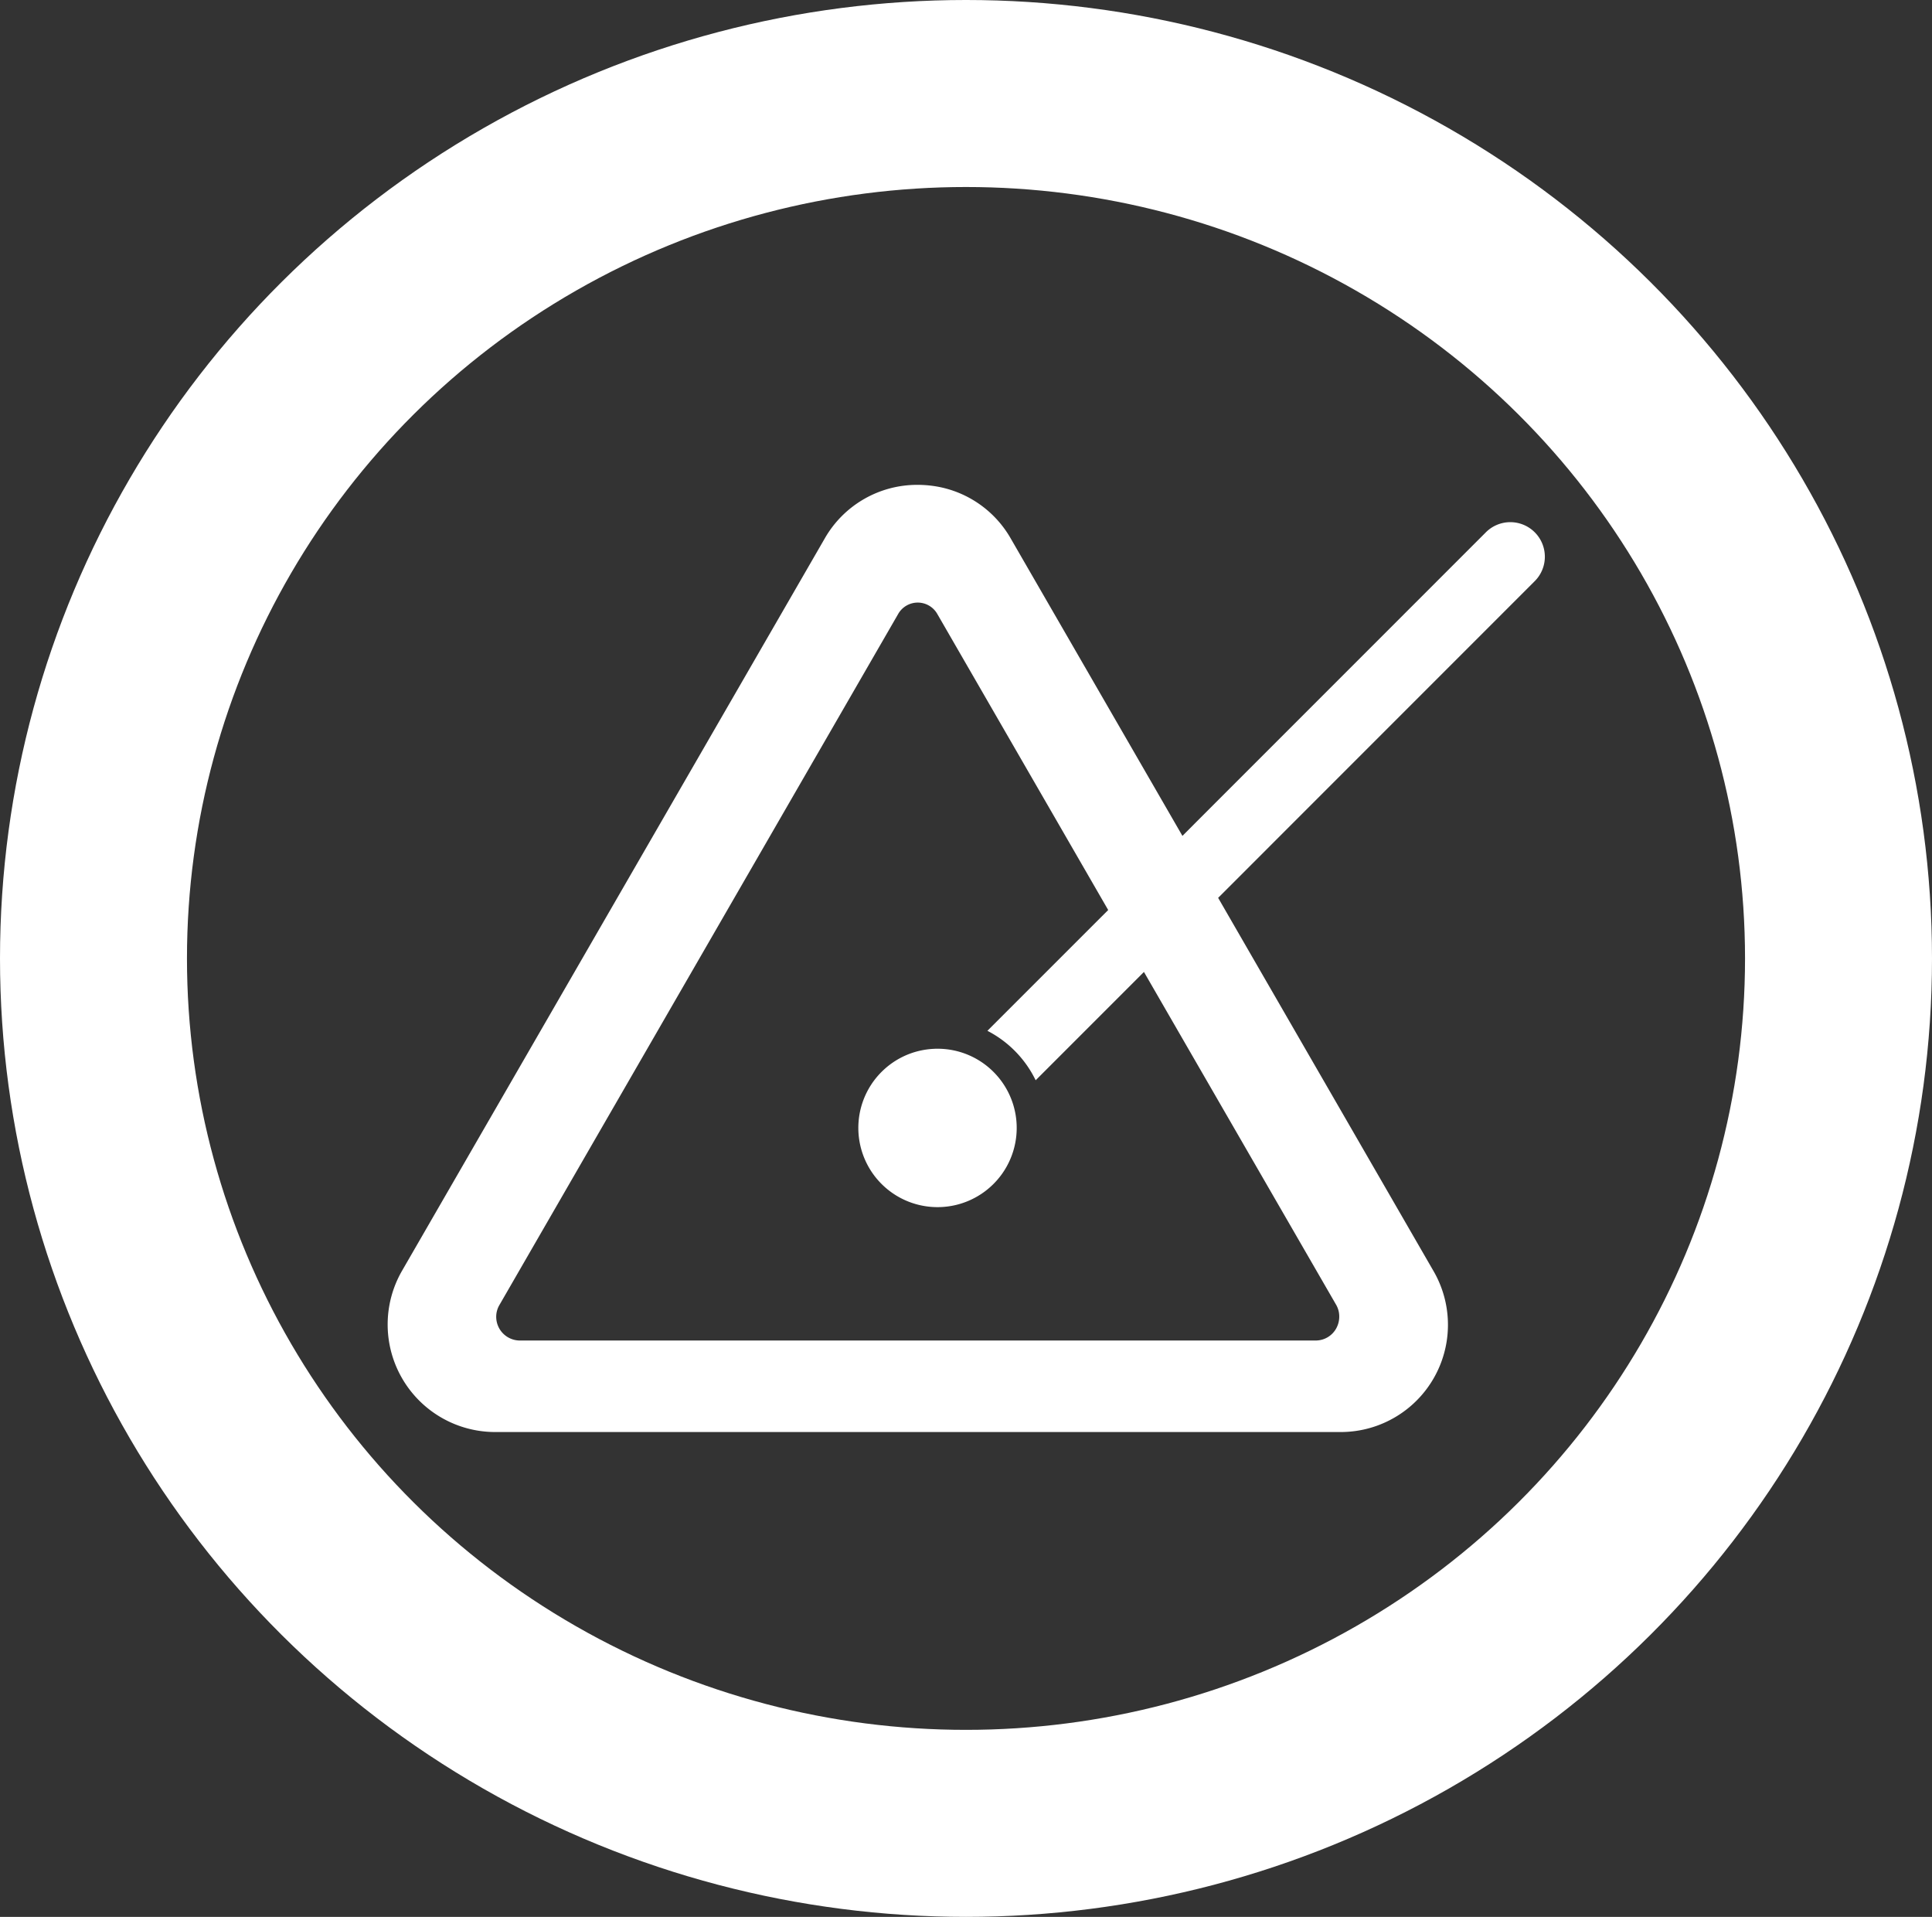 <svg xmlns="http://www.w3.org/2000/svg" xmlns:xlink="http://www.w3.org/1999/xlink" width="124" height="123" viewBox="0 0 124 123"><rect x="0" y="0" width="124" height="123" fill="#333333" stroke="none"/><defs><clipPath id="clip-Custom_Size_13"><rect width="124" height="123"/></clipPath></defs><g id="Custom_Size_13" clip-path="url(#clip-Custom_Size_13)" data-name="Custom Size – 13"><g id="Ellipse_11" fill="none" stroke="#fff" stroke-width="12" data-name="Ellipse 11" transform="translate(0)"><ellipse cx="62" cy="61.5" stroke="none" rx="62" ry="61.5"/><ellipse cx="62" cy="61.5" fill="none" rx="56" ry="55.5"/></g><g id="triangle-musical-instrument-svgrepo-com" transform="translate(24.871 -15.364)"><g id="Group_3" data-name="Group 3" transform="translate(0 46.476)"><g id="Group_2" data-name="Group 2"><path id="Path_2" fill="#fff" d="M54.723,71.566l.705-.706L73.609,52.677a2.217,2.217,0,1,0-3.134-3.136l-17.34,17.34h0L51.02,69l0,0L40.005,49.925a6.817,6.817,0,0,0-5.044-3.388,7.094,7.094,0,0,0-.93-.061,6.828,6.828,0,0,0-5.974,3.449L.936,96.9h0a6.9,6.9,0,0,0,5.974,10.353H61.153a6.881,6.881,0,0,0,5.974-10.344L53.312,72.976h0ZM60.892,99.1a1.485,1.485,0,0,1,.193.745,1.559,1.559,0,0,1-.193.756,1.5,1.5,0,0,1-1.252.778H8.422a1.522,1.522,0,0,1-1.445-1.523,1.483,1.483,0,0,1,.193-.732L32.779,54.755a1.444,1.444,0,0,1,2.5-.008l10.976,19.01h0l-7.752,7.751h0A7.013,7.013,0,0,1,41.6,84.681l.1-.1,6.85-6.85Z" data-name="Path 2" transform="translate(0 -46.476)"/></g></g><g id="Group_5" data-name="Group 5" transform="translate(30.214 82.658)"><g id="Group_4" data-name="Group 4"><path id="Path_3" fill="#fff" d="M217,297.436a5.071,5.071,0,0,0-3.594-1.489c-.074,0-.147,0-.221.005l-.088.005a5.109,5.109,0,0,0-.744.1,5.057,5.057,0,0,0-2.531,1.368l-.01.009a5.14,5.14,0,0,0-.506.589q-.075.1-.145.209a5.083,5.083,0,0,0,3.6,7.838q.166.021.333.031c.1.006.206.01.309.01a5.115,5.115,0,0,0,1.21-.145A5.083,5.083,0,0,0,217,297.436Z" data-name="Path 3" transform="translate(-208.318 -295.947)"/></g></g></g></g></svg>
